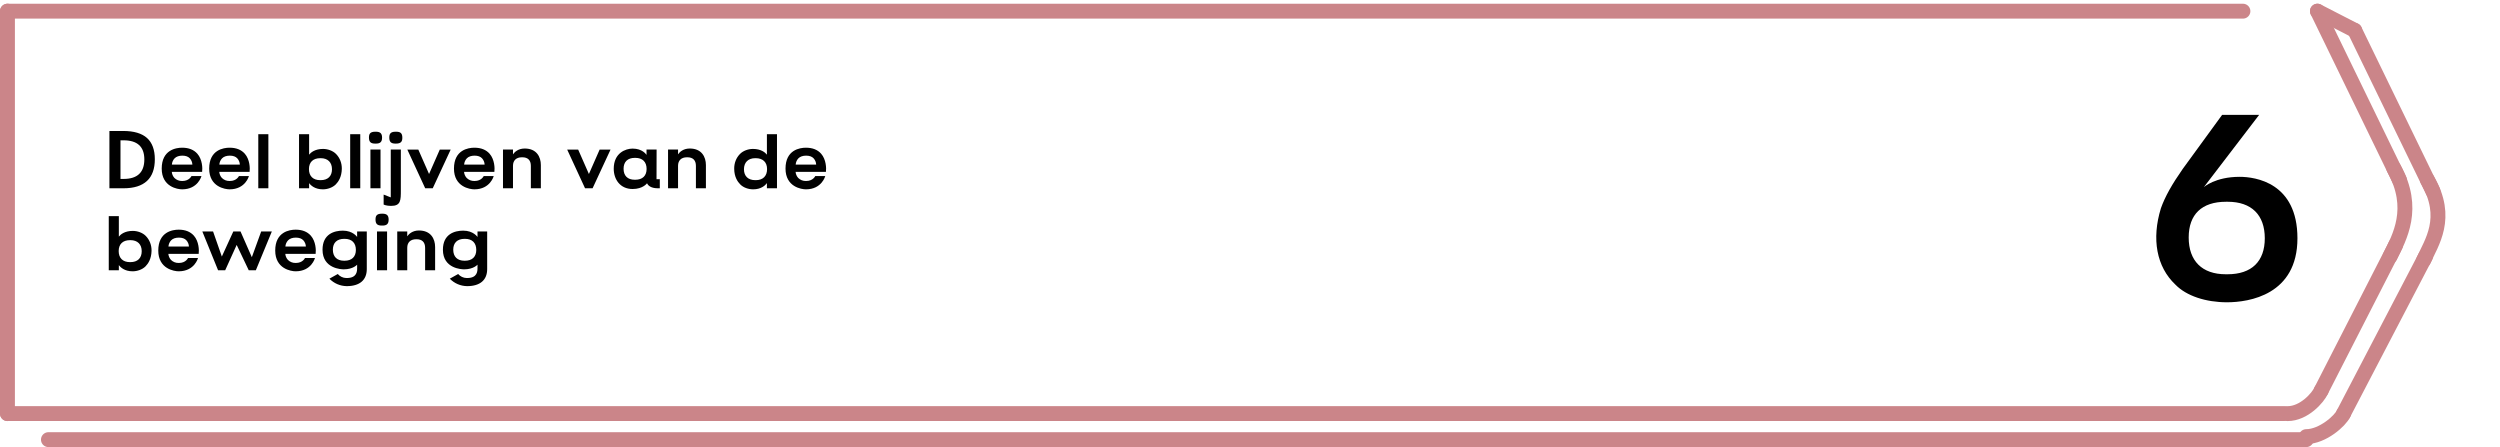 <svg width="671" height="120" viewBox="0 0 671 120" fill="none" xmlns="http://www.w3.org/2000/svg">
<path d="M2 111L613 110.999" stroke="#CB8589" stroke-width="4" stroke-linecap="round"/>
<path d="M2 3L602 3" stroke="#CB8589" stroke-width="4" stroke-linecap="round"/>
<path d="M2 3L2 111.017" stroke="#CB8589" stroke-width="4" stroke-linecap="round"/>
<path d="M622 2.998L644 48.263" stroke="#CB8589" stroke-width="4" stroke-linecap="round"/>
<path d="M632 8.142L653 51.349" stroke="#CB8589" stroke-width="4" stroke-linecap="round"/>
<path d="M643 65.751L623 104.844" stroke="#CB8589" stroke-width="4" stroke-linecap="round"/>
<path d="M651 68.837L629 111.016" stroke="#CB8589" stroke-width="4" stroke-linecap="round"/>
<path d="M614 111.016C618.4 111.016 622.167 106.729 623 104.843" stroke="#CB8589" stroke-width="4" stroke-linecap="round"/>
<path d="M619 117.188C623.4 117.188 628.167 112.902 629 111.016" stroke="#CB8589" stroke-width="4" stroke-linecap="round"/>
<line x1="13" y1="118" x2="619" y2="117.999" stroke="#CB8589" stroke-width="4" stroke-linecap="round"/>
<path d="M642.5 45.176C648.5 55.978 644 63.694 641.5 68.837" stroke="#CB8589" stroke-width="4" stroke-linecap="round"/>
<path d="M651.5 48.263C657.5 58.55 652.5 65.237 650.5 69.866" stroke="#CB8589" stroke-width="4" stroke-linecap="round"/>
<path d="M622 2.998L632 8.142" stroke="#CB8589" stroke-width="4" stroke-linecap="round"/>
<path d="M597.727 81.133C592 81.133 586.825 79.408 583.927 76.441L583.858 76.372C578.821 71.611 577.441 64.159 579.994 55.879C581.098 52.774 582.961 49.462 585.859 45.322L596.416 30.832H606.352L591.517 50.221C591.517 50.221 594.553 47.461 601.108 47.461C605.386 47.461 616.633 49.048 616.633 63.952C616.633 79.132 603.661 81.133 597.727 81.133ZM587.446 63.745C587.446 70.024 591.034 73.612 597.382 73.612H597.865C604.351 73.612 607.87 70.162 607.87 63.952C607.87 57.673 604.282 54.154 597.934 54.154H597.451C590.965 54.154 587.446 57.535 587.446 63.745Z" fill="black"/>
<path d="M33.218 50.532H29.368V35.154H33.108C35.924 35.154 38.08 35.792 39.466 37.046C40.852 38.3 41.556 40.214 41.556 42.744C41.556 45.318 40.852 47.276 39.444 48.574C38.036 49.872 35.946 50.532 33.218 50.532ZM32.338 48.024H33.174C36.804 48.024 38.74 46.33 38.74 42.788C38.74 39.312 36.804 37.662 33.174 37.662H32.338V48.024ZM48.883 50.818C47.672 50.818 43.404 50.158 43.404 45.252C43.404 40.214 47.255 39.642 48.883 39.642C50.664 39.642 52.029 40.192 52.974 41.27C54.316 42.81 54.383 45.164 54.251 46.132H46.111C46.154 46.726 46.397 47.298 46.815 47.76C47.343 48.288 48.09 48.596 48.839 48.574H48.971C50.797 48.574 51.391 47.254 51.391 47.254H54.075C54.075 47.254 53.151 50.818 48.883 50.818ZM46.133 44.174H51.633C51.611 43.558 51.368 42.964 50.95 42.502C50.511 42.018 49.828 41.776 48.949 41.776H48.926C48.069 41.776 47.321 42.018 46.858 42.502C46.419 42.964 46.176 43.558 46.133 44.174ZM61.623 50.818C60.413 50.818 56.145 50.158 56.145 45.252C56.145 40.214 59.995 39.642 61.623 39.642C63.405 39.642 64.769 40.192 65.715 41.27C67.057 42.81 67.123 45.164 66.991 46.132H58.851C58.895 46.726 59.137 47.298 59.555 47.76C60.083 48.288 60.831 48.596 61.579 48.574H61.711C63.537 48.574 64.131 47.254 64.131 47.254H66.815C66.815 47.254 65.891 50.818 61.623 50.818ZM58.873 44.174H64.373C64.351 43.558 64.109 42.964 63.691 42.502C63.251 42.018 62.569 41.776 61.689 41.776H61.667C60.809 41.776 60.061 42.018 59.599 42.502C59.159 42.964 58.917 43.558 58.873 44.174ZM69.325 50.532V36.012H72.031V50.532H69.325ZM86.662 50.818C84.528 50.818 83.406 49.762 82.966 49.146V50.532H80.26V36.012H82.966V41.512C83.406 40.94 84.528 39.972 86.707 39.972C87.96 39.972 89.347 40.456 90.204 41.336C91.216 42.37 91.766 43.778 91.745 45.318C91.701 47.474 90.843 48.772 90.117 49.498C89.258 50.356 87.894 50.818 86.662 50.818ZM82.922 45.384C82.922 47.254 84.022 48.354 85.936 48.354H86.069C88.004 48.354 89.105 47.276 89.105 45.428C89.105 43.58 87.983 42.458 86.091 42.458H85.959C84.022 42.458 82.922 43.536 82.922 45.384ZM93.989 50.532V36.012H96.695V50.532H93.989ZM99.424 50.532V40.126H102.131V50.532H99.424ZM99.028 36.914C99.028 35.968 99.314 35.352 100.723 35.352H100.877C102.065 35.352 102.549 35.814 102.549 36.958C102.549 38.256 101.867 38.542 100.855 38.542H100.701C99.49 38.542 99.028 38.08 99.028 36.914ZM104.948 55.262C103.694 55.262 102.968 54.91 102.968 54.91V52.226L104.882 52.974V40.126H107.588V50.95C107.588 53.81 107.588 55.262 104.948 55.262ZM104.486 36.914C104.486 35.968 104.772 35.352 106.18 35.352H106.334C107.522 35.352 107.984 35.792 107.984 36.958C107.984 37.904 107.698 38.542 106.29 38.542H106.136C104.948 38.542 104.486 38.08 104.486 36.914ZM114.123 50.532L109.327 40.148H112.275L115.157 46.704L118.039 40.148H120.965L116.147 50.532H114.123ZM127.322 50.818C126.112 50.818 121.844 50.158 121.844 45.252C121.844 40.214 125.694 39.642 127.322 39.642C129.104 39.642 130.468 40.192 131.414 41.27C132.756 42.81 132.822 45.164 132.69 46.132H124.55C124.594 46.726 124.836 47.298 125.254 47.76C125.782 48.288 126.53 48.596 127.278 48.574H127.41C129.236 48.574 129.83 47.254 129.83 47.254H132.514C132.514 47.254 131.59 50.818 127.322 50.818ZM124.572 44.174H130.072C130.05 43.558 129.808 42.964 129.39 42.502C128.95 42.018 128.268 41.776 127.388 41.776H127.366C126.508 41.776 125.76 42.018 125.298 42.502C124.858 42.964 124.616 43.558 124.572 44.174ZM135.002 50.532V40.126H137.686V41.424C138.104 40.808 139.094 39.862 140.832 39.862C144.022 39.862 145.166 42.106 145.166 44.306V50.532H142.482V44.526C142.482 43.008 141.69 42.216 140.194 42.216H140.062C138.566 42.216 137.686 43.052 137.686 44.504V50.532H135.002ZM157.027 50.532L152.231 40.148H155.179L158.061 46.704L160.943 40.148H163.869L159.051 50.532H157.027ZM169.786 50.73C166.442 50.73 164.726 48.134 164.726 45.296C164.726 41.05 167.916 39.884 169.786 39.884C172.382 39.884 173.394 41.38 173.526 41.578V40.126H176.232L176.21 48.09H177.09V50.532H176.518C174.582 50.532 173.878 49.674 173.658 49.19C173.658 49.19 172.602 50.73 169.786 50.73ZM167.366 45.296C167.366 47.166 168.444 48.244 170.358 48.244H170.512C172.448 48.244 173.548 47.188 173.548 45.34C173.548 43.448 172.448 42.37 170.534 42.37H170.38C168.466 42.37 167.366 43.426 167.366 45.296ZM179.303 50.532V40.126H181.987V41.424C182.405 40.808 183.395 39.862 185.133 39.862C188.323 39.862 189.467 42.106 189.467 44.306V50.532H186.783V44.526C186.783 43.008 185.991 42.216 184.495 42.216H184.363C182.867 42.216 181.987 43.052 181.987 44.504V50.532H179.303ZM202.142 50.818C200.888 50.818 199.524 50.356 198.688 49.498C197.962 48.772 197.082 47.474 197.06 45.318C197.038 43.778 197.588 42.37 198.6 41.336C199.458 40.456 200.822 39.972 202.098 39.972C204.276 39.972 205.398 40.94 205.838 41.512V36.012H208.544V50.532H205.838V49.146C205.398 49.762 204.276 50.818 202.142 50.818ZM199.678 45.428C199.678 47.276 200.8 48.354 202.714 48.354H202.868C204.782 48.354 205.882 47.254 205.882 45.384C205.882 43.536 204.76 42.458 202.846 42.458H202.692C200.822 42.458 199.678 43.58 199.678 45.428ZM216.31 50.818C215.1 50.818 210.832 50.158 210.832 45.252C210.832 40.214 214.682 39.642 216.31 39.642C218.092 39.642 219.456 40.192 220.402 41.27C221.744 42.81 221.81 45.164 221.678 46.132H213.538C213.582 46.726 213.824 47.298 214.242 47.76C214.77 48.288 215.518 48.596 216.266 48.574H216.398C218.224 48.574 218.818 47.254 218.818 47.254H221.502C221.502 47.254 220.578 50.818 216.31 50.818ZM213.56 44.174H219.06C219.038 43.558 218.796 42.964 218.378 42.502C217.938 42.018 217.256 41.776 216.376 41.776H216.354C215.496 41.776 214.748 42.018 214.286 42.502C213.846 42.964 213.604 43.558 213.56 44.174ZM35.594 72.818C33.46 72.818 32.338 71.762 31.898 71.146V72.532H29.192V58.012H31.898V63.512C32.338 62.94 33.46 61.972 35.638 61.972C36.892 61.972 38.278 62.456 39.136 63.336C40.148 64.37 40.698 65.778 40.676 67.318C40.632 69.474 39.774 70.772 39.048 71.498C38.19 72.356 36.826 72.818 35.594 72.818ZM31.854 67.384C31.854 69.254 32.954 70.354 34.868 70.354H35C36.936 70.354 38.036 69.276 38.036 67.428C38.036 65.58 36.914 64.458 35.022 64.458H34.89C32.954 64.458 31.854 65.536 31.854 67.384ZM47.959 72.818C46.749 72.818 42.481 72.158 42.481 67.252C42.481 62.214 46.331 61.642 47.959 61.642C49.741 61.642 51.105 62.192 52.051 63.27C53.393 64.81 53.459 67.164 53.327 68.132H45.187C45.231 68.726 45.473 69.298 45.891 69.76C46.419 70.288 47.167 70.596 47.915 70.574H48.047C49.873 70.574 50.467 69.254 50.467 69.254H53.151C53.151 69.254 52.227 72.818 47.959 72.818ZM45.209 66.174H50.709C50.687 65.558 50.445 64.964 50.027 64.502C49.587 64.018 48.905 63.776 48.025 63.776H48.003C47.145 63.776 46.397 64.018 45.935 64.502C45.495 64.964 45.253 65.558 45.209 66.174ZM58.53 72.532L54.306 62.126H57.188L59.542 68.858L62.622 62.126H64.558L67.594 69.034L70.102 62.126H72.962L68.672 72.532H66.758L63.524 65.734L60.444 72.532H58.53ZM79.347 72.818C78.137 72.818 73.869 72.158 73.869 67.252C73.869 62.214 77.719 61.642 79.347 61.642C81.129 61.642 82.493 62.192 83.439 63.27C84.781 64.81 84.847 67.164 84.715 68.132H76.575C76.619 68.726 76.861 69.298 77.279 69.76C77.807 70.288 78.555 70.596 79.303 70.574H79.435C81.261 70.574 81.855 69.254 81.855 69.254H84.539C84.539 69.254 83.615 72.818 79.347 72.818ZM76.597 66.174H82.097C82.075 65.558 81.833 64.964 81.415 64.502C80.975 64.018 80.293 63.776 79.413 63.776H79.391C78.533 63.776 77.785 64.018 77.323 64.502C76.883 64.964 76.641 65.558 76.597 66.174ZM93.055 76.8C91.296 76.778 89.624 76.052 88.413 74.798L90.657 73.544C91.23 74.204 92.043 74.6 92.924 74.622H93.078C95.85 74.622 95.85 72.73 95.85 71.916V71.036C95.85 71.036 94.793 72.29 92.263 72.29C91.669 72.29 86.566 72.136 86.566 67.032C86.566 62.786 89.734 61.906 92.022 61.906C94.749 61.906 95.85 63.6 95.85 63.6V62.126H98.445V72.224C98.445 75.172 96.531 76.8 93.055 76.8ZM89.338 67.01C89.338 68.902 90.438 69.98 92.352 69.98H92.484C94.419 69.98 95.519 68.924 95.519 67.076C95.519 65.184 94.419 64.106 92.505 64.106H92.374C90.438 64.106 89.338 65.162 89.338 67.01ZM101.186 72.532V62.126H103.892V72.532H101.186ZM100.79 58.914C100.79 57.968 101.076 57.352 102.484 57.352H102.638C103.826 57.352 104.31 57.814 104.31 58.958C104.31 60.256 103.628 60.542 102.616 60.542H102.462C101.252 60.542 100.79 60.08 100.79 58.914ZM106.621 72.532V62.126H109.305V63.424C109.723 62.808 110.713 61.862 112.451 61.862C115.641 61.862 116.785 64.106 116.785 66.306V72.532H114.101V66.526C114.101 65.008 113.309 64.216 111.813 64.216H111.681C110.185 64.216 109.305 65.052 109.305 66.504V72.532H106.621ZM125.368 76.8C123.608 76.778 121.936 76.052 120.726 74.798L122.97 73.544C123.542 74.204 124.356 74.6 125.236 74.622H125.39C128.162 74.622 128.162 72.73 128.162 71.916V71.036C128.162 71.036 127.106 72.29 124.576 72.29C123.982 72.29 118.878 72.136 118.878 67.032C118.878 62.786 122.046 61.906 124.334 61.906C127.062 61.906 128.162 63.6 128.162 63.6V62.126H130.758V72.224C130.758 75.172 128.844 76.8 125.368 76.8ZM121.65 67.01C121.65 68.902 122.75 69.98 124.664 69.98H124.796C126.732 69.98 127.832 68.924 127.832 67.076C127.832 65.184 126.732 64.106 124.818 64.106H124.686C122.75 64.106 121.65 65.162 121.65 67.01Z" fill="black"/>
</svg>
